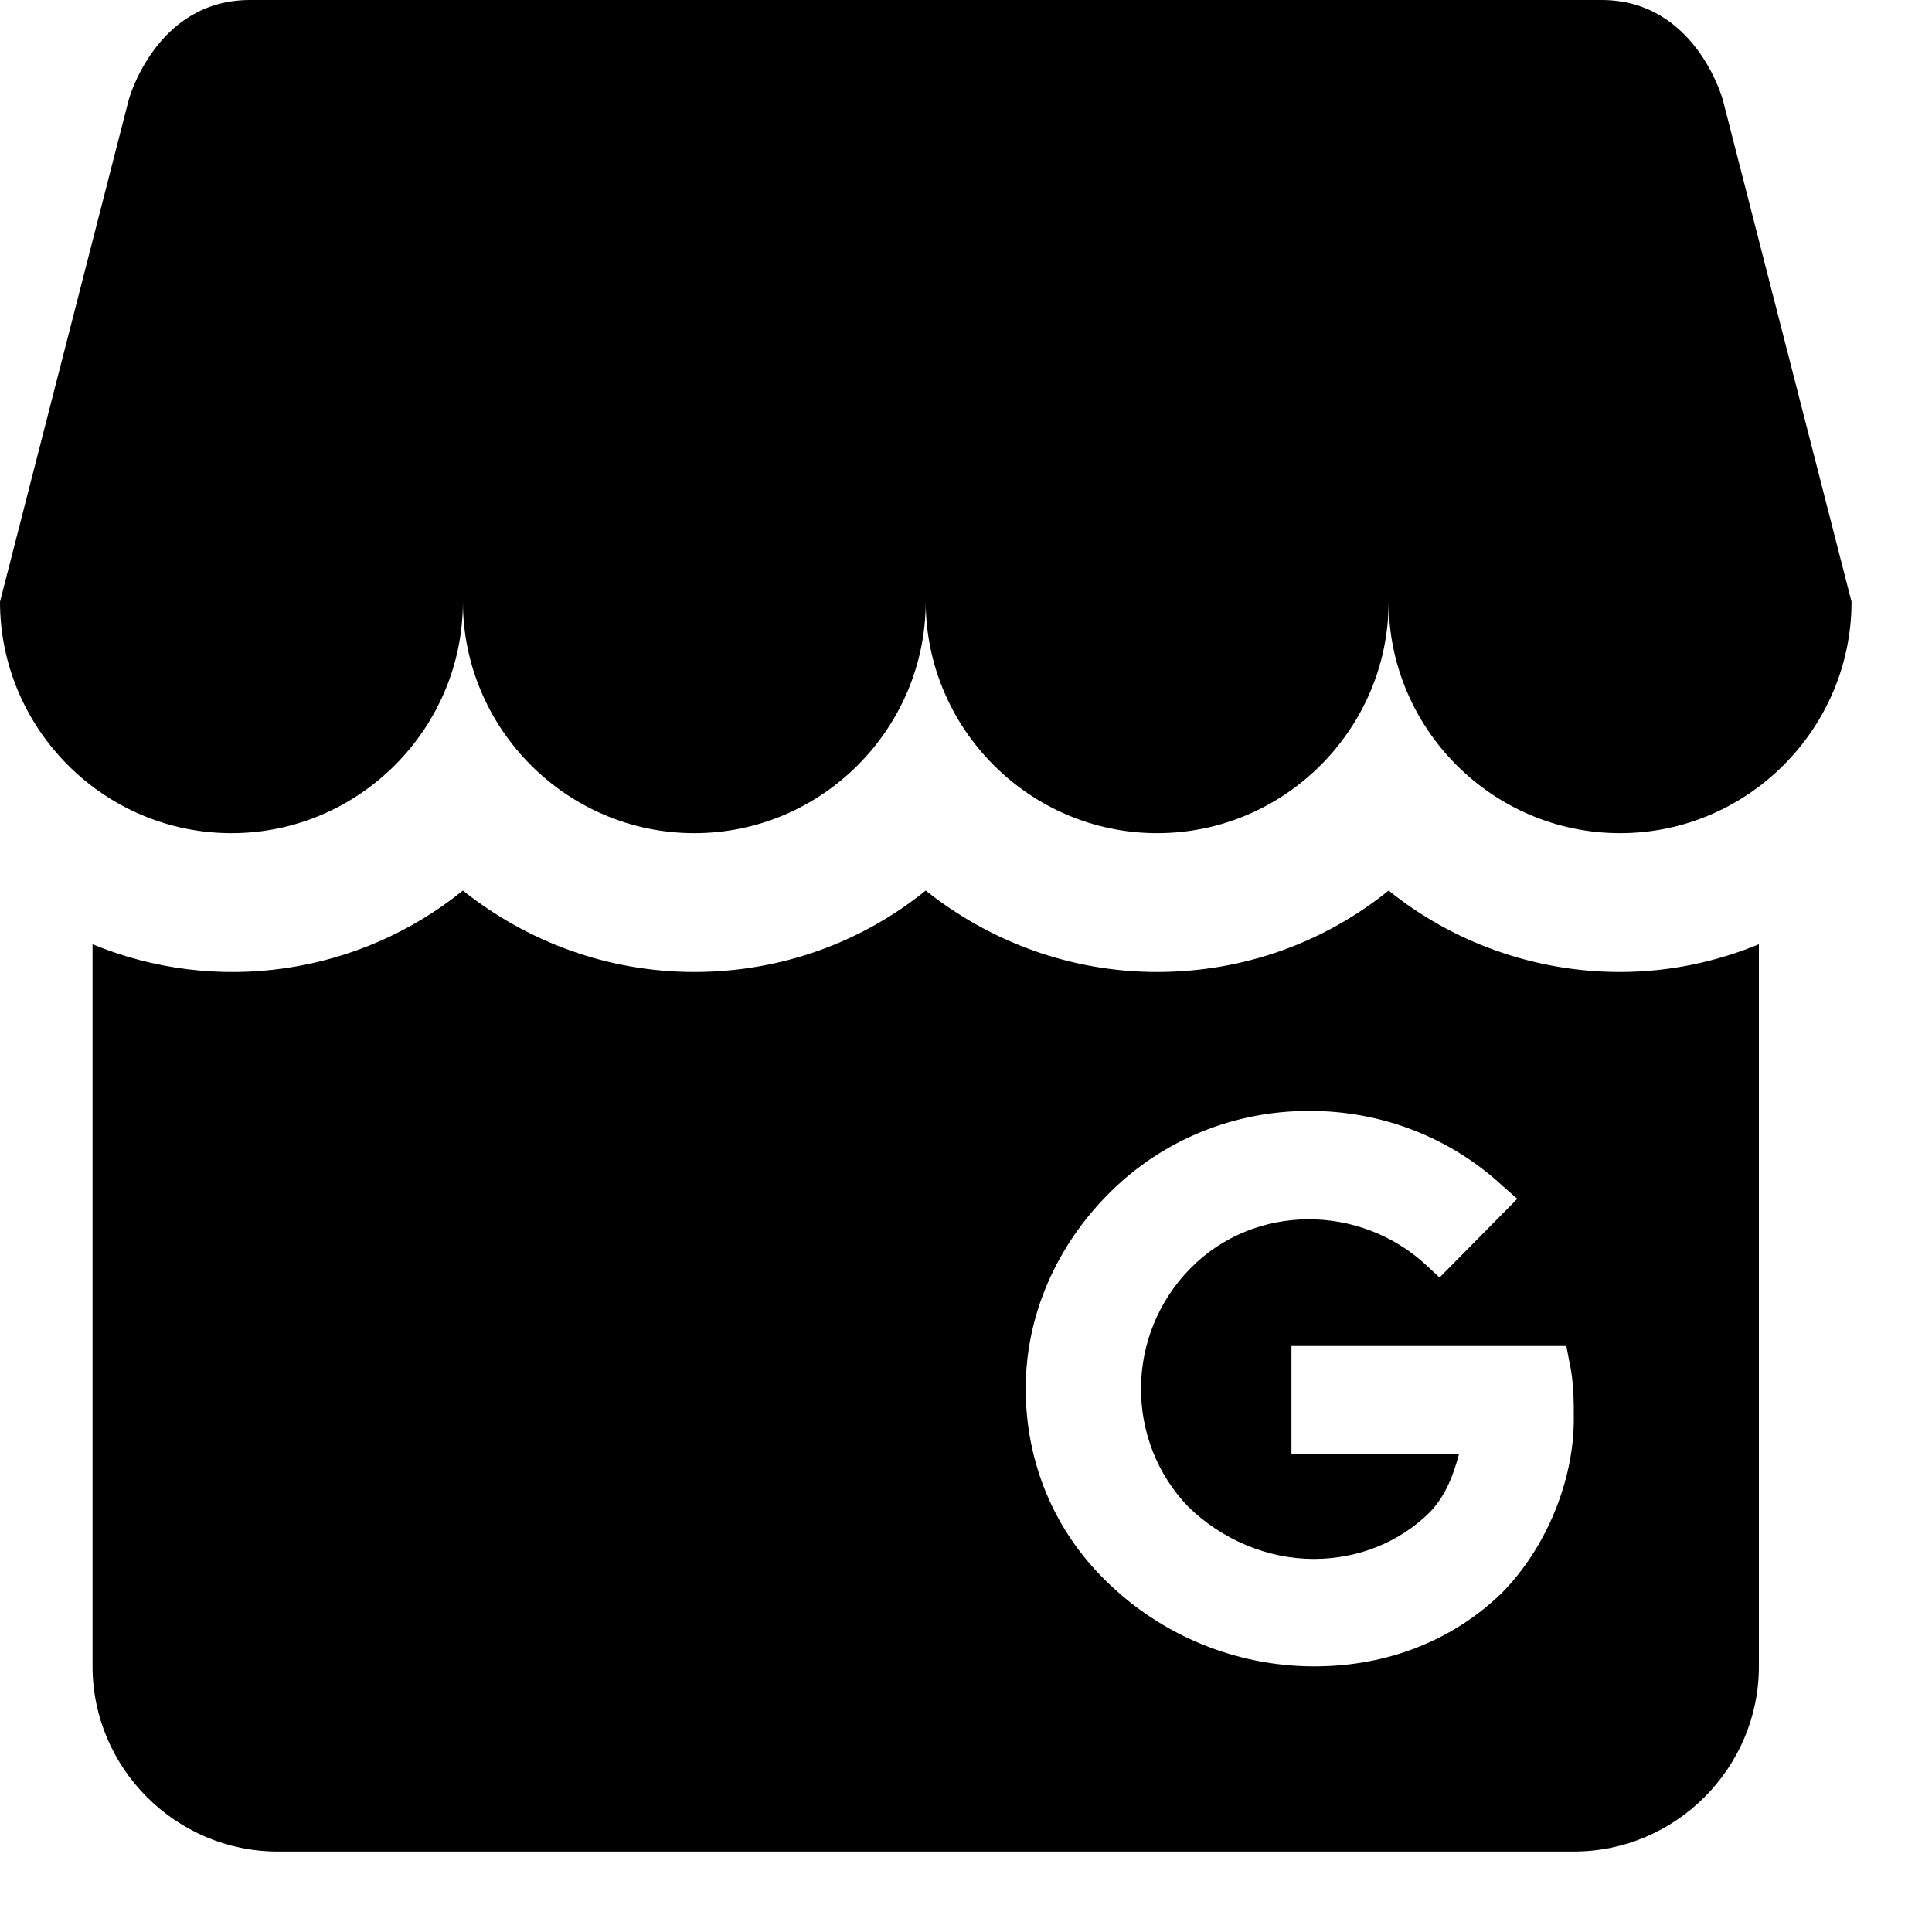 <svg width="20" height="20" viewBox="0 0 20 20" fill="none" xmlns="http://www.w3.org/2000/svg">
<path d="M19.167 6.229C19.167 7.542 18.093 8.625 16.771 8.625C15.448 8.625 14.375 7.542 14.375 6.229C14.375 7.542 13.302 8.625 11.979 8.625C10.657 8.625 9.583 7.542 9.583 6.229C9.583 7.542 8.51 8.625 7.188 8.625C5.865 8.625 4.792 7.542 4.792 6.229C4.792 7.542 3.718 8.625 2.396 8.625C1.073 8.625 0 7.542 0 6.229L1.332 1.035C1.332 1.035 1.61 0 2.587 0H16.579C17.557 0 17.835 1.035 17.835 1.035L19.167 6.229ZM18.208 9.775V17.25C18.208 18.304 17.346 19.167 16.292 19.167H2.875C1.821 19.167 0.958 18.304 0.958 17.25V9.775C1.588 10.035 2.277 10.121 2.951 10.023C3.626 9.925 4.262 9.648 4.792 9.219C5.453 9.746 6.287 10.062 7.188 10.062C8.098 10.062 8.932 9.746 9.583 9.219C10.245 9.746 11.078 10.062 11.979 10.062C12.89 10.062 13.723 9.746 14.375 9.219C15.027 9.746 15.87 10.062 16.771 10.062C17.279 10.062 17.767 9.957 18.208 9.775ZM16.292 14.691C16.292 14.5 16.292 14.298 16.244 14.088L16.215 13.934H13.369V15.055H15.103C15.046 15.266 14.969 15.477 14.806 15.65C14.49 15.966 14.059 16.138 13.599 16.138C13.12 16.138 12.65 15.937 12.305 15.602C11.644 14.921 11.644 13.819 12.324 13.129C12.985 12.458 14.078 12.458 14.768 13.1L14.902 13.225L15.707 12.41L15.554 12.276C15.017 11.778 14.308 11.5 13.56 11.5H13.551C12.775 11.5 12.046 11.797 11.5 12.334C10.935 12.89 10.618 13.618 10.618 14.375C10.618 15.142 10.915 15.851 11.462 16.378C12.031 16.933 12.794 17.246 13.589 17.25H13.608C14.375 17.25 15.055 16.972 15.554 16.483C16.004 16.023 16.292 15.333 16.292 14.691Z" fill="black"/>
</svg>
